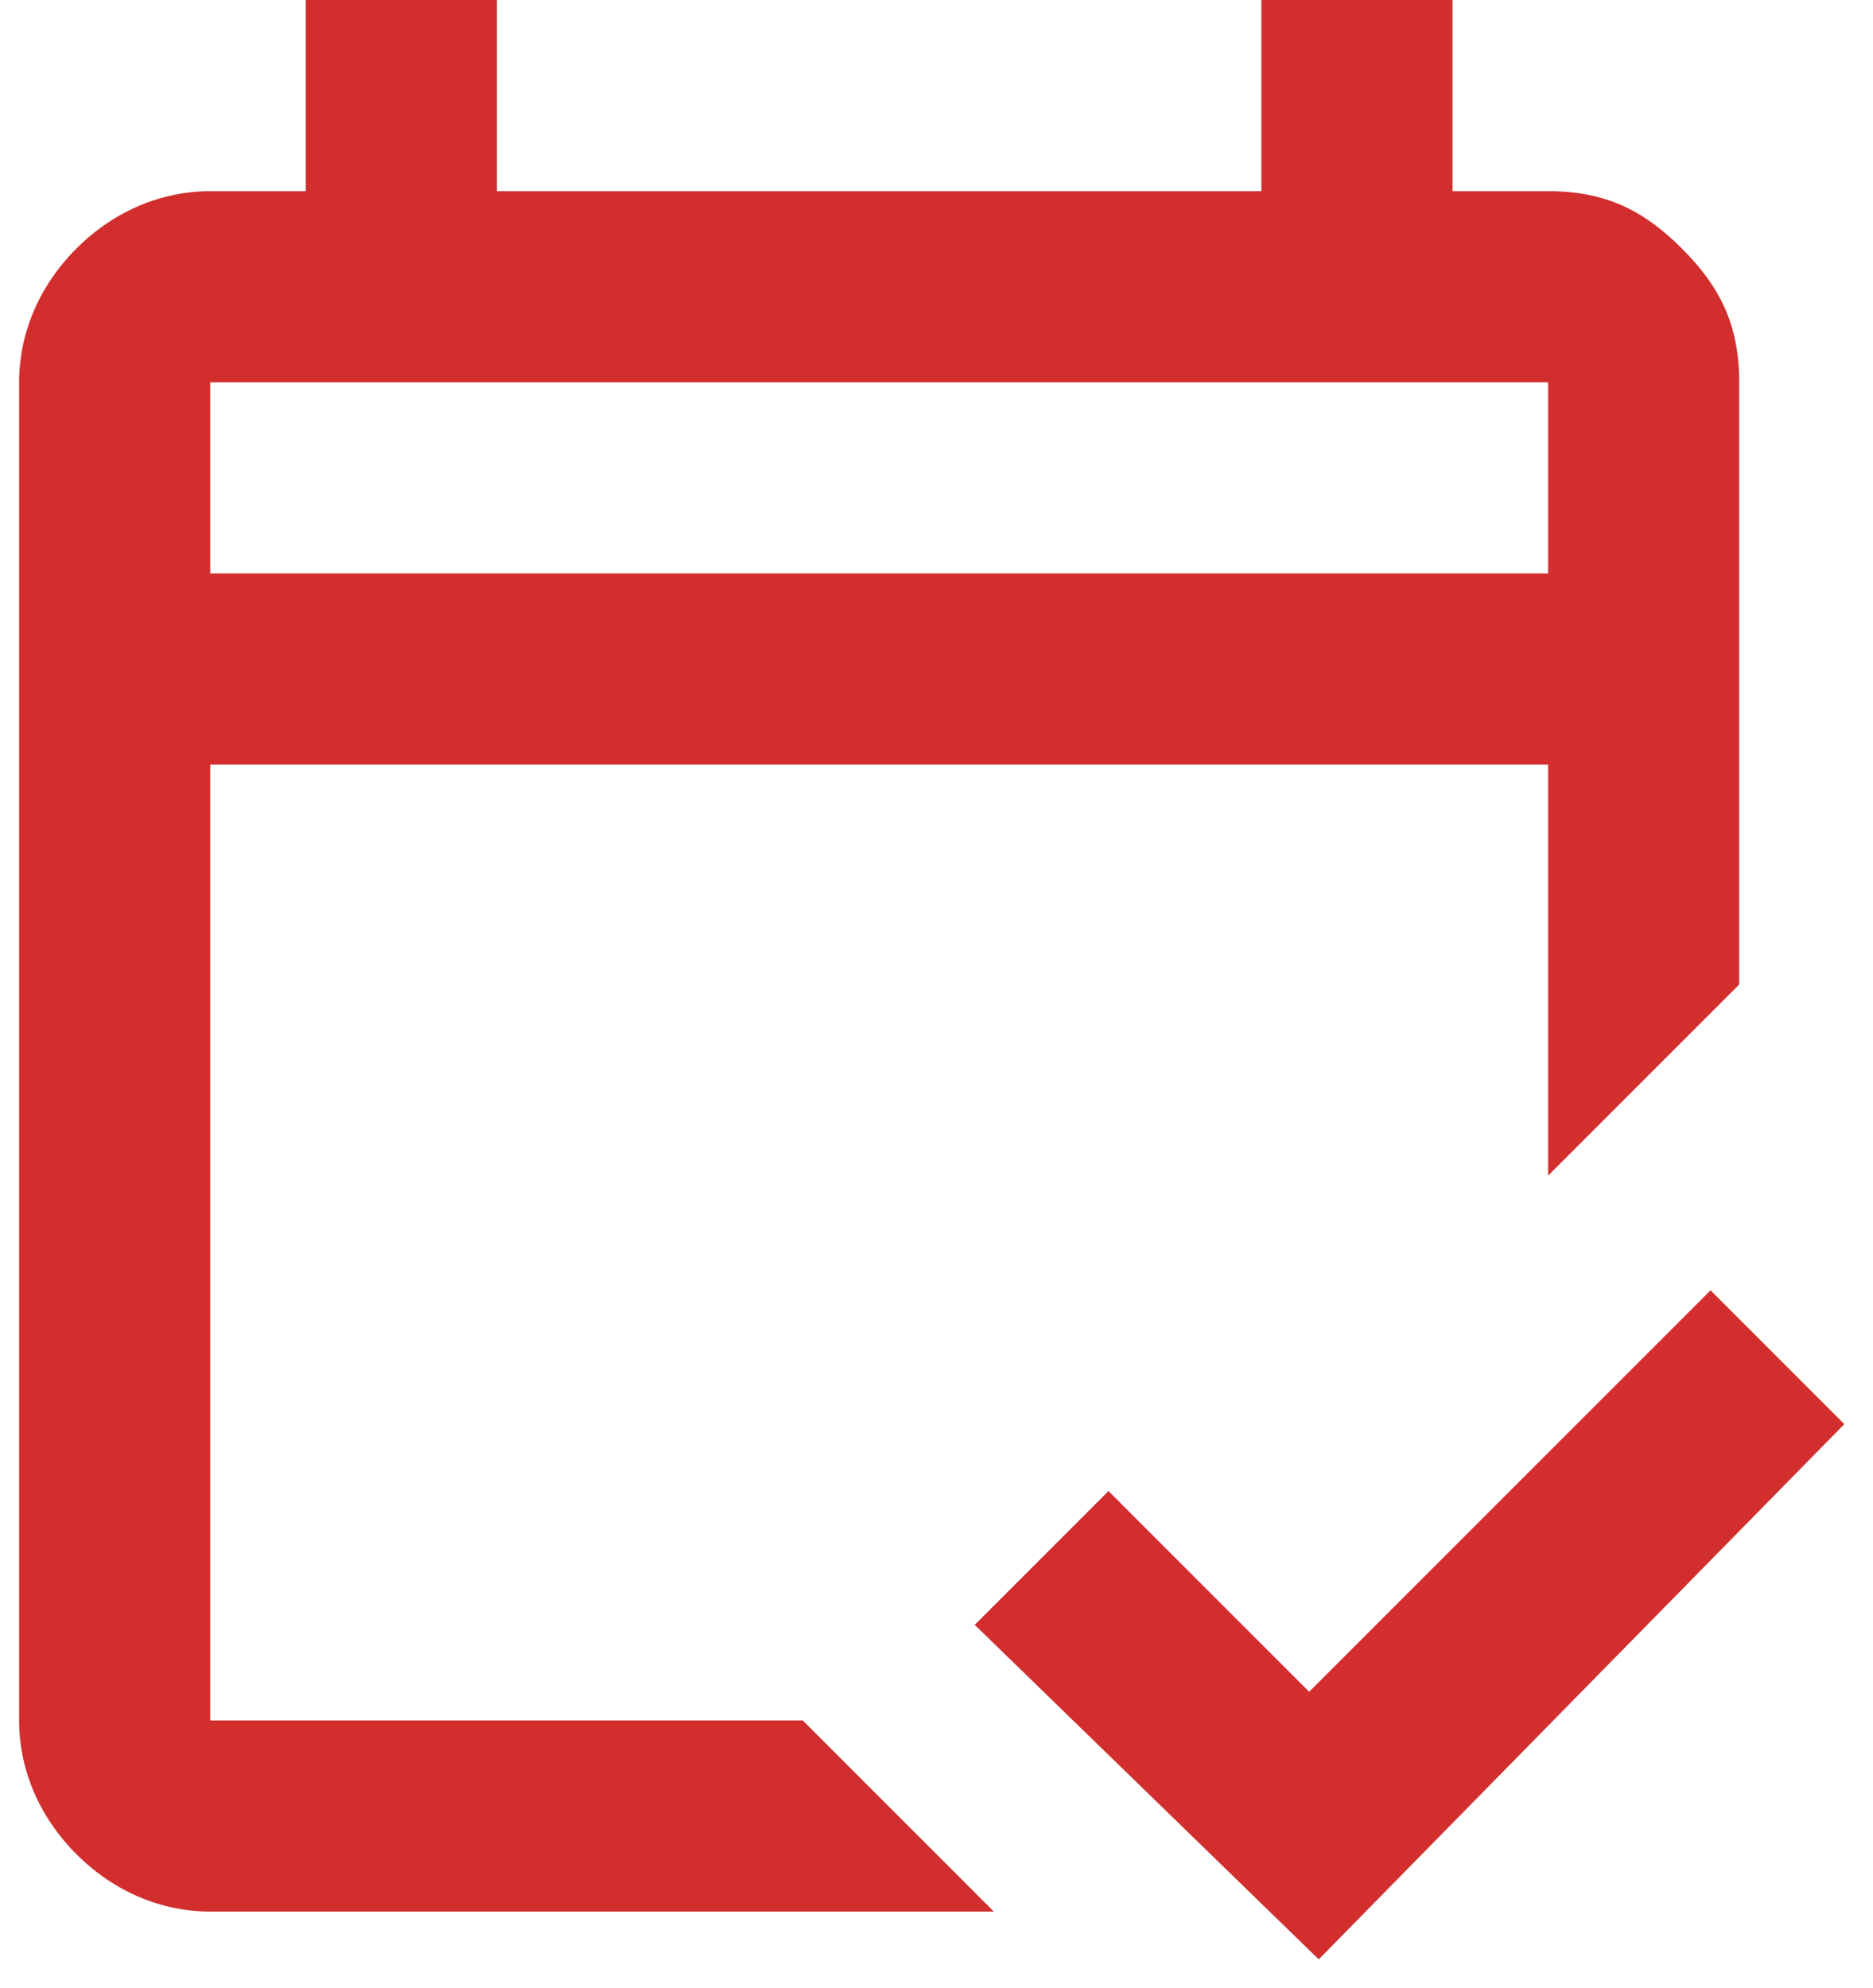 <svg width="49" height="52" viewBox="0 0 49 52" fill="none" xmlns="http://www.w3.org/2000/svg">
<path d="M34.5 51.25L25.5 42.5L29 39L34.25 44.25L44.75 33.75L48.25 37.25L34.5 51.25ZM5.5 50C4.25 50 3 49.5 2 48.5C1 47.5 0.5 46.25 0.5 45V10C0.5 8.75 1 7.5 2 6.5C3 5.5 4.25 5 5.5 5H8V0H13V5H33V0H38V5H40.5C42 5 43 5.5 44 6.5C45 7.5 45.5 8.5 45.5 10V25.75L40.5 30.75V20H5.5V45H21L26 50H5.5ZM5.5 15H40.5V10H5.5V15Z" fill="#D22E2E"/>
</svg>
